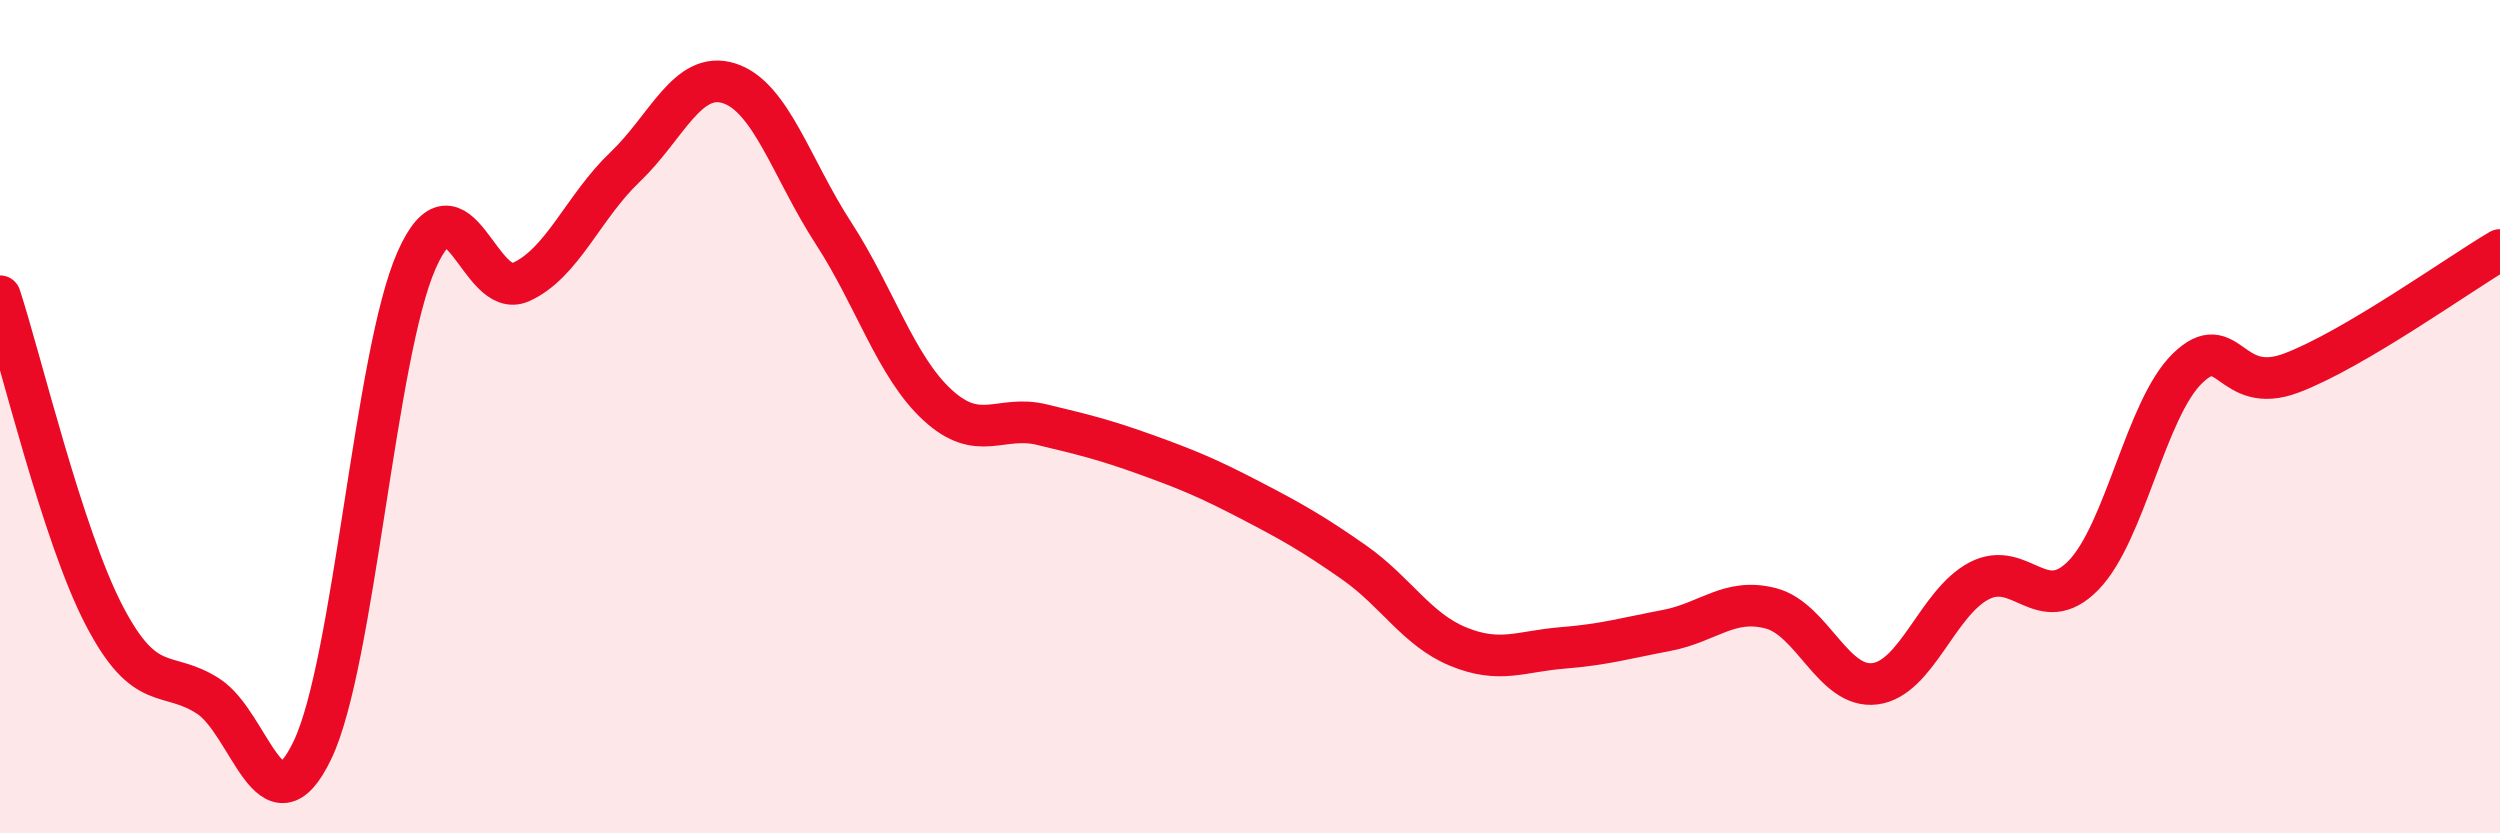 
    <svg width="60" height="20" viewBox="0 0 60 20" xmlns="http://www.w3.org/2000/svg">
      <path
        d="M 0,7.11 C 0.5,8.64 1.5,12.85 2.5,14.77 C 3.5,16.69 4,16.06 5,16.71 C 6,17.36 6.5,20.09 7.5,18 C 8.5,15.91 9,8.49 10,6.24 C 11,3.99 11.5,7.22 12.5,6.77 C 13.5,6.32 14,4.96 15,4.01 C 16,3.06 16.5,1.68 17.5,2 C 18.5,2.32 19,4.05 20,5.59 C 21,7.13 21.5,8.8 22.5,9.72 C 23.5,10.64 24,9.95 25,10.19 C 26,10.43 26.5,10.55 27.5,10.91 C 28.5,11.27 29,11.48 30,12 C 31,12.52 31.5,12.8 32.5,13.5 C 33.5,14.2 34,15.11 35,15.52 C 36,15.93 36.5,15.63 37.5,15.55 C 38.5,15.47 39,15.32 40,15.13 C 41,14.94 41.5,14.34 42.5,14.6 C 43.5,14.86 44,16.54 45,16.41 C 46,16.28 46.5,14.46 47.5,13.94 C 48.5,13.42 49,14.83 50,13.81 C 51,12.79 51.5,9.81 52.5,8.84 C 53.5,7.87 53.5,9.52 55,8.95 C 56.5,8.38 59,6.59 60,6L60 20L0 20Z"
        fill="#EB0A25"
        opacity="0.1"
        stroke-linecap="round"
        stroke-linejoin="round"
      />
      <path
        d="M 0,7.11 C 0.5,8.64 1.5,12.85 2.5,14.77 C 3.5,16.69 4,16.06 5,16.71 C 6,17.36 6.5,20.09 7.5,18 C 8.5,15.91 9,8.49 10,6.24 C 11,3.99 11.5,7.22 12.5,6.77 C 13.5,6.32 14,4.96 15,4.01 C 16,3.06 16.5,1.68 17.5,2 C 18.5,2.32 19,4.05 20,5.59 C 21,7.13 21.5,8.8 22.5,9.72 C 23.5,10.64 24,9.95 25,10.19 C 26,10.43 26.5,10.55 27.5,10.91 C 28.5,11.27 29,11.48 30,12 C 31,12.52 31.5,12.8 32.5,13.5 C 33.5,14.2 34,15.11 35,15.52 C 36,15.93 36.5,15.63 37.5,15.55 C 38.5,15.47 39,15.32 40,15.13 C 41,14.94 41.5,14.34 42.5,14.6 C 43.5,14.86 44,16.54 45,16.41 C 46,16.28 46.5,14.46 47.5,13.94 C 48.5,13.42 49,14.83 50,13.81 C 51,12.79 51.5,9.81 52.5,8.84 C 53.5,7.87 53.5,9.52 55,8.95 C 56.5,8.38 59,6.59 60,6"
        stroke="#EB0A25"
        stroke-width="1"
        fill="none"
        stroke-linecap="round"
        stroke-linejoin="round"
      />
    </svg>
  
